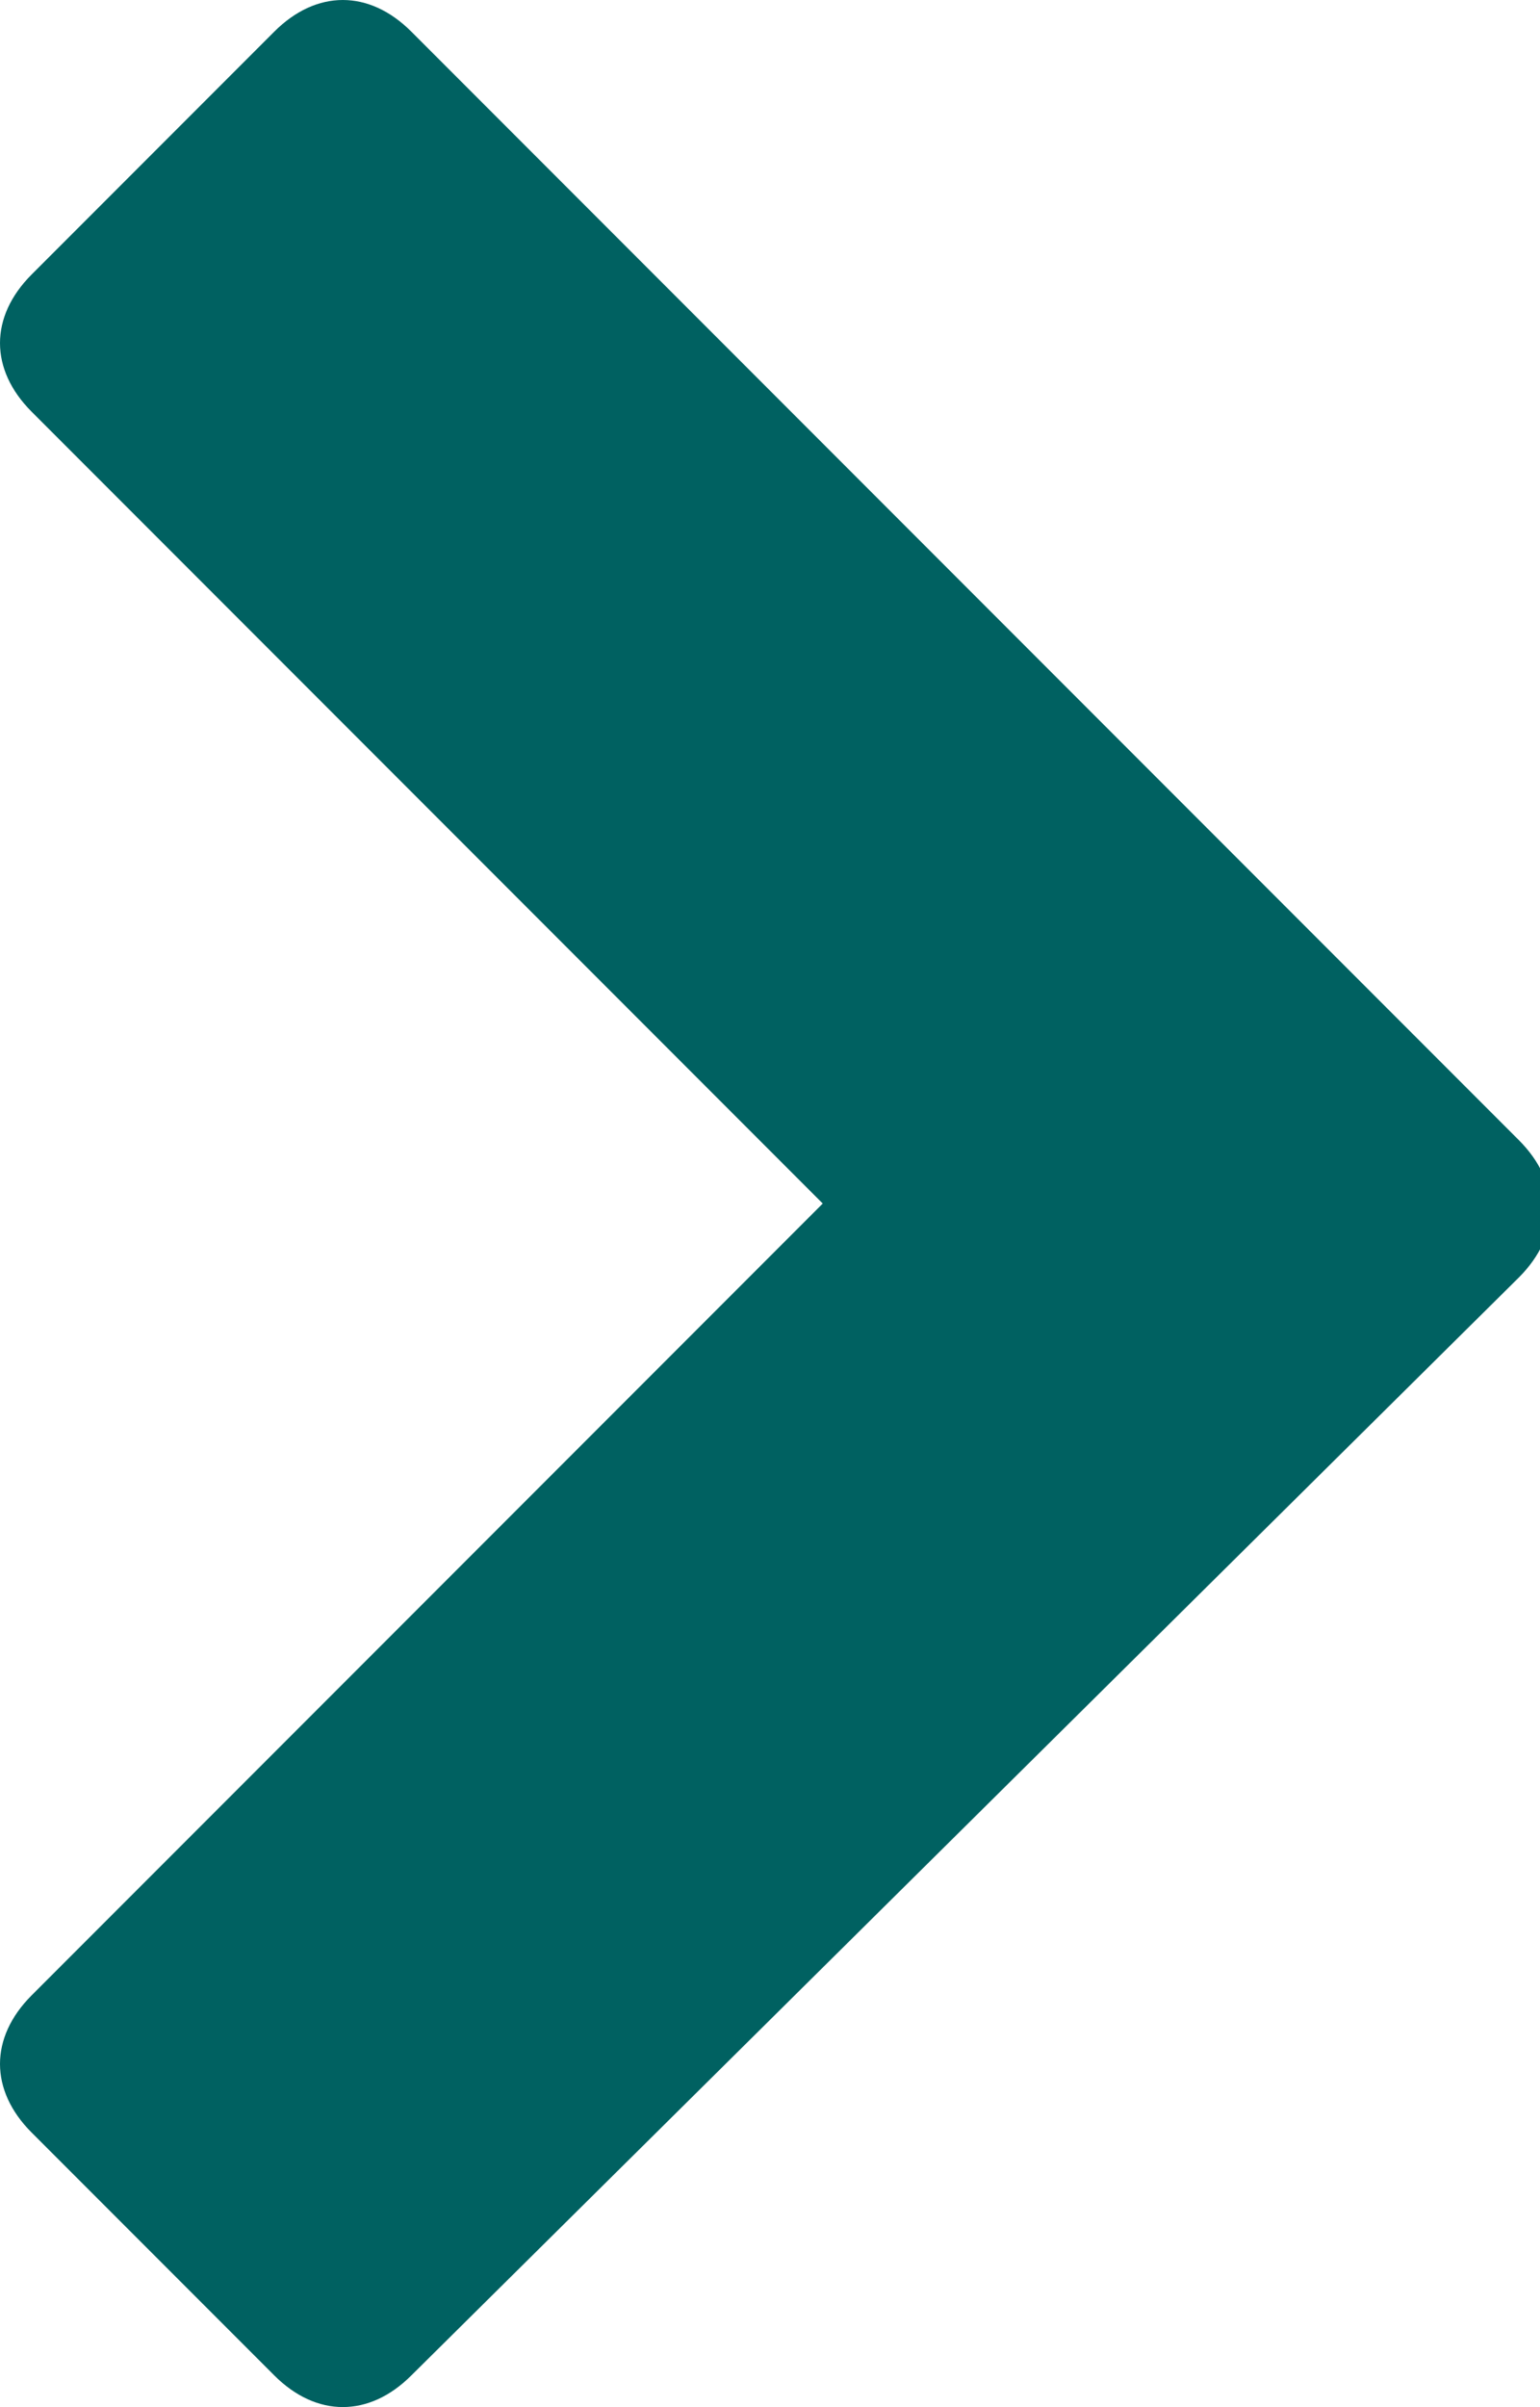 <?xml version="1.0" encoding="utf-8"?>
<!-- Generator: Adobe Illustrator 24.0.2, SVG Export Plug-In . SVG Version: 6.00 Build 0)  -->
<svg version="1.1" id="Layer_1" xmlns="http://www.w3.org/2000/svg" xmlns:xlink="http://www.w3.org/1999/xlink" x="0px" y="0px"
	 width="14.6px" height="22.8px" viewBox="0 0 14.6 22.8" style="enable-background:new 0 0 14.6 22.8;" xml:space="preserve">
<style type="text/css">
	.st0{fill:#006161;}
</style>
<g>
	<path class="st0" d="M3.9,22.5c-0.4,0.4-0.9,0.4-1.3,0l-2.3-2.3c-0.4-0.4-0.4-0.9,0-1.3l7.5-7.5L0.3,3.9c-0.4-0.4-0.4-0.9,0-1.3
		l2.3-2.3c0.4-0.4,0.9-0.4,1.3,0l10.5,10.5c0.4,0.4,0.4,0.9,0,1.3L3.9,22.5z"/>
</g>
</svg>
